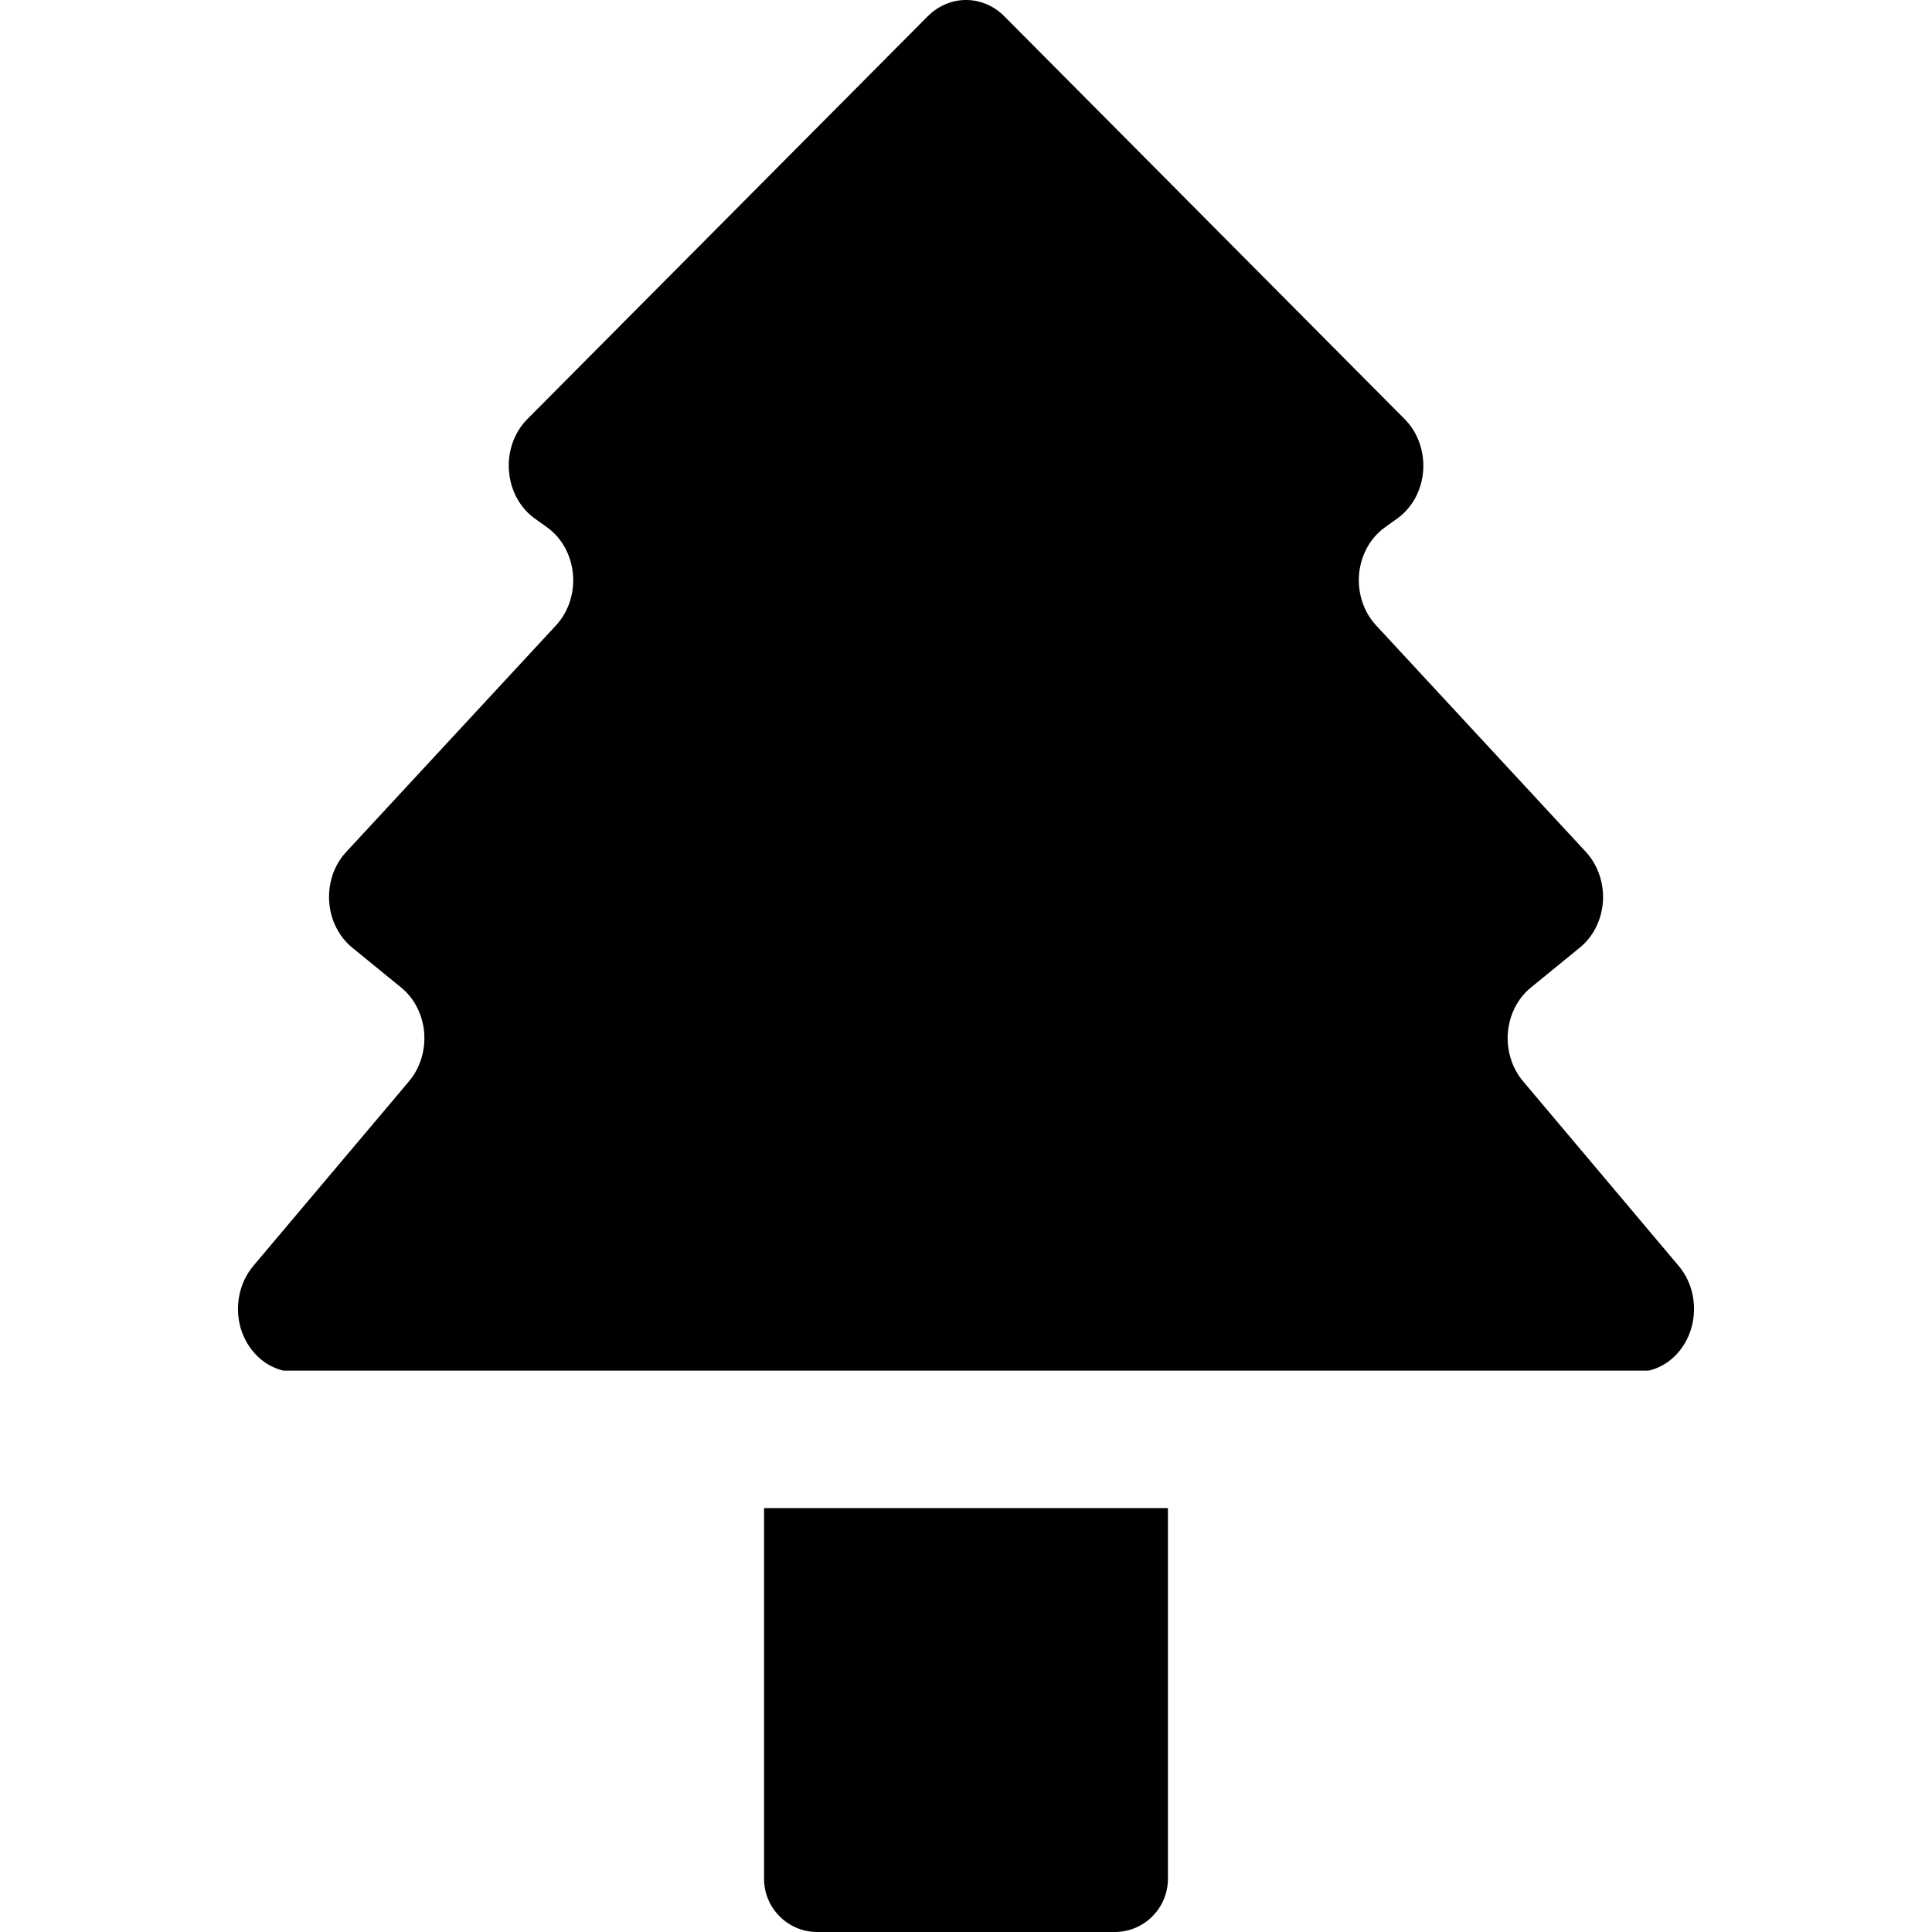 <?xml version="1.0" encoding="utf-8"?>

<!DOCTYPE svg PUBLIC "-//W3C//DTD SVG 1.1//EN" "http://www.w3.org/Graphics/SVG/1.1/DTD/svg11.dtd">

<svg version="1.1" id="_x32_" xmlns="http://www.w3.org/2000/svg" xmlns:xlink="http://www.w3.org/1999/xlink" 
	 width="800px" height="800px" viewBox="0 0 512 512"  xml:space="preserve">
<style type="text/css">
<![CDATA[
	.st0{fill:#000000;}
]]>
</style>
<g>
	<path class="st0" d="M309.513,399.658v98.234c0,7.781-6.313,14.109-14.094,14.109h-78.828c-7.797,0-14.109-6.328-14.109-14.109
		v-98.234H309.513z"/>
	<path class="st0" d="M444.888,335.502l-41.281-48.984c-2.938-3.484-4.391-8.172-4-12.906c0.406-4.734,2.609-9.063,6.078-11.891
		l13-10.609c3.578-2.906,5.797-7.391,6.109-12.266c0.297-4.891-1.375-9.672-4.516-13.078l-55.625-60.063
		c-3.281-3.547-4.922-8.547-4.484-13.578c0.469-5.031,2.969-9.578,6.813-12.344l3.328-2.391c3.938-2.813,6.469-7.484,6.844-12.641
		c0.375-5.141-1.438-10.203-4.906-13.688l-82.875-83.391L266.185,4.346c-5.766-5.797-14.594-5.797-20.359,0L139.747,111.064
		c-3.453,3.484-5.266,8.547-4.875,13.688c0.281,3.875,1.766,7.453,4.156,10.203c0.797,0.922,1.688,1.734,2.672,2.438l3.328,2.391
		c0.969,0.688,1.828,1.5,2.625,2.375c2.344,2.688,3.844,6.188,4.188,9.969c0.453,5.031-1.203,10.031-4.469,13.578l-55.625,60.063
		c-3.172,3.406-4.828,8.188-4.516,13.078c0.219,3.656,1.531,7.094,3.688,9.813c0.703,0.906,1.516,1.734,2.406,2.453l8.188,6.688
		l4.828,3.922c3.438,2.828,5.672,7.156,6.063,11.891s-1.063,9.422-3.984,12.906l-41.313,48.984
		c-3.703,4.422-4.984,10.703-3.328,16.469c0.891,3,2.5,5.609,4.609,7.594c1.906,1.797,4.203,3.078,6.75,3.672h361.734
		c5.359-1.219,9.688-5.547,11.344-11.266C449.872,346.205,448.622,339.924,444.888,335.502z"/>
</g>
</svg>